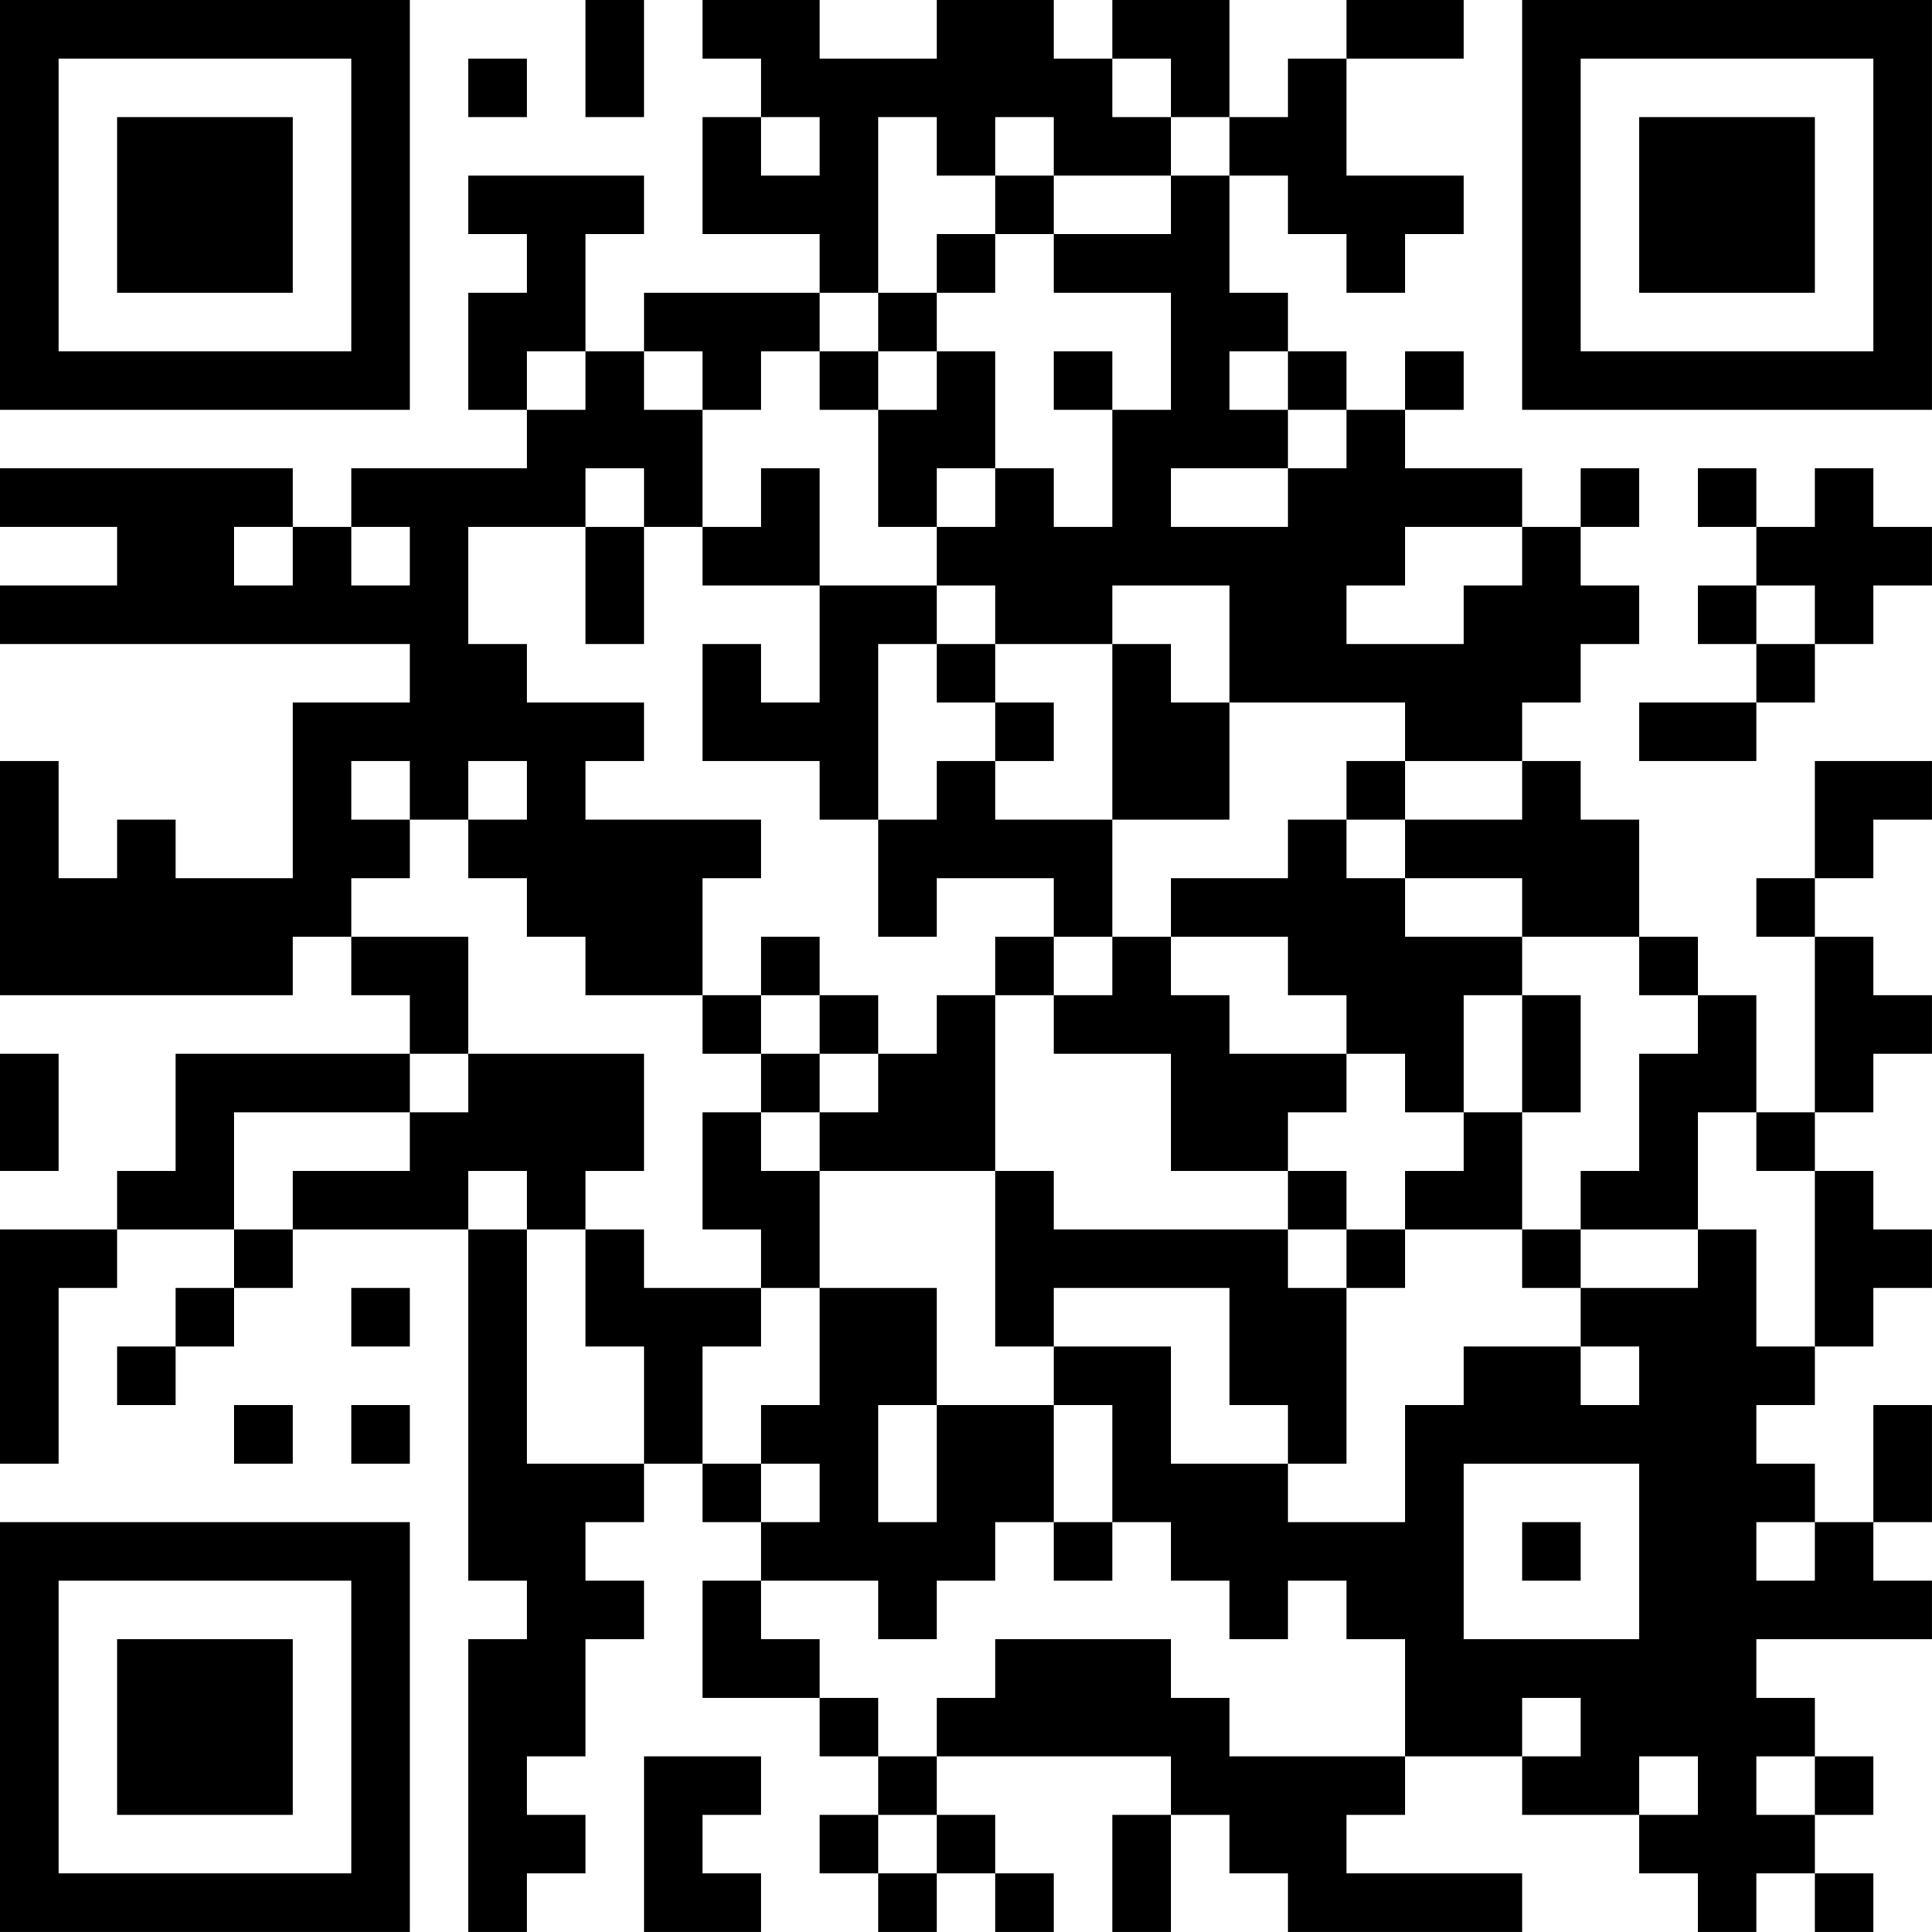 <?xml version="1.0" encoding="UTF-8"?>
<svg xmlns="http://www.w3.org/2000/svg" version="1.1" width="400" height="400" viewBox="0 0 400 400"><rect x="0" y="0" width="400" height="400" fill="#ffffff"/><g transform="scale(12.121)"><g transform="translate(0,0)"><path fill-rule="evenodd" d="M10 0L10 2L11 2L11 0ZM12 0L12 1L13 1L13 2L12 2L12 4L14 4L14 5L11 5L11 6L10 6L10 4L11 4L11 3L8 3L8 4L9 4L9 5L8 5L8 7L9 7L9 8L6 8L6 9L5 9L5 8L0 8L0 9L2 9L2 10L0 10L0 11L7 11L7 12L5 12L5 15L3 15L3 14L2 14L2 15L1 15L1 13L0 13L0 17L5 17L5 16L6 16L6 17L7 17L7 18L3 18L3 20L2 20L2 21L0 21L0 25L1 25L1 22L2 22L2 21L4 21L4 22L3 22L3 23L2 23L2 24L3 24L3 23L4 23L4 22L5 22L5 21L8 21L8 27L9 27L9 28L8 28L8 33L9 33L9 32L10 32L10 31L9 31L9 30L10 30L10 28L11 28L11 27L10 27L10 26L11 26L11 25L12 25L12 26L13 26L13 27L12 27L12 29L14 29L14 30L15 30L15 31L14 31L14 32L15 32L15 33L16 33L16 32L17 32L17 33L18 33L18 32L17 32L17 31L16 31L16 30L20 30L20 31L19 31L19 33L20 33L20 31L21 31L21 32L22 32L22 33L26 33L26 32L23 32L23 31L24 31L24 30L26 30L26 31L28 31L28 32L29 32L29 33L30 33L30 32L31 32L31 33L32 33L32 32L31 32L31 31L32 31L32 30L31 30L31 29L30 29L30 28L33 28L33 27L32 27L32 26L33 26L33 24L32 24L32 26L31 26L31 25L30 25L30 24L31 24L31 23L32 23L32 22L33 22L33 21L32 21L32 20L31 20L31 19L32 19L32 18L33 18L33 17L32 17L32 16L31 16L31 15L32 15L32 14L33 14L33 13L31 13L31 15L30 15L30 16L31 16L31 19L30 19L30 17L29 17L29 16L28 16L28 14L27 14L27 13L26 13L26 12L27 12L27 11L28 11L28 10L27 10L27 9L28 9L28 8L27 8L27 9L26 9L26 8L24 8L24 7L25 7L25 6L24 6L24 7L23 7L23 6L22 6L22 5L21 5L21 3L22 3L22 4L23 4L23 5L24 5L24 4L25 4L25 3L23 3L23 1L25 1L25 0L23 0L23 1L22 1L22 2L21 2L21 0L19 0L19 1L18 1L18 0L16 0L16 1L14 1L14 0ZM8 1L8 2L9 2L9 1ZM19 1L19 2L20 2L20 3L18 3L18 2L17 2L17 3L16 3L16 2L15 2L15 5L14 5L14 6L13 6L13 7L12 7L12 6L11 6L11 7L12 7L12 9L11 9L11 8L10 8L10 9L8 9L8 11L9 11L9 12L11 12L11 13L10 13L10 14L13 14L13 15L12 15L12 17L10 17L10 16L9 16L9 15L8 15L8 14L9 14L9 13L8 13L8 14L7 14L7 13L6 13L6 14L7 14L7 15L6 15L6 16L8 16L8 18L7 18L7 19L4 19L4 21L5 21L5 20L7 20L7 19L8 19L8 18L11 18L11 20L10 20L10 21L9 21L9 20L8 20L8 21L9 21L9 25L11 25L11 23L10 23L10 21L11 21L11 22L13 22L13 23L12 23L12 25L13 25L13 26L14 26L14 25L13 25L13 24L14 24L14 22L16 22L16 24L15 24L15 26L16 26L16 24L18 24L18 26L17 26L17 27L16 27L16 28L15 28L15 27L13 27L13 28L14 28L14 29L15 29L15 30L16 30L16 29L17 29L17 28L20 28L20 29L21 29L21 30L24 30L24 28L23 28L23 27L22 27L22 28L21 28L21 27L20 27L20 26L19 26L19 24L18 24L18 23L20 23L20 25L22 25L22 26L24 26L24 24L25 24L25 23L27 23L27 24L28 24L28 23L27 23L27 22L29 22L29 21L30 21L30 23L31 23L31 20L30 20L30 19L29 19L29 21L27 21L27 20L28 20L28 18L29 18L29 17L28 17L28 16L26 16L26 15L24 15L24 14L26 14L26 13L24 13L24 12L21 12L21 10L19 10L19 11L17 11L17 10L16 10L16 9L17 9L17 8L18 8L18 9L19 9L19 7L20 7L20 5L18 5L18 4L20 4L20 3L21 3L21 2L20 2L20 1ZM13 2L13 3L14 3L14 2ZM17 3L17 4L16 4L16 5L15 5L15 6L14 6L14 7L15 7L15 9L16 9L16 8L17 8L17 6L16 6L16 5L17 5L17 4L18 4L18 3ZM9 6L9 7L10 7L10 6ZM15 6L15 7L16 7L16 6ZM18 6L18 7L19 7L19 6ZM21 6L21 7L22 7L22 8L20 8L20 9L22 9L22 8L23 8L23 7L22 7L22 6ZM13 8L13 9L12 9L12 10L14 10L14 12L13 12L13 11L12 11L12 13L14 13L14 14L15 14L15 16L16 16L16 15L18 15L18 16L17 16L17 17L16 17L16 18L15 18L15 17L14 17L14 16L13 16L13 17L12 17L12 18L13 18L13 19L12 19L12 21L13 21L13 22L14 22L14 20L17 20L17 23L18 23L18 22L21 22L21 24L22 24L22 25L23 25L23 22L24 22L24 21L26 21L26 22L27 22L27 21L26 21L26 19L27 19L27 17L26 17L26 16L24 16L24 15L23 15L23 14L24 14L24 13L23 13L23 14L22 14L22 15L20 15L20 16L19 16L19 14L21 14L21 12L20 12L20 11L19 11L19 14L17 14L17 13L18 13L18 12L17 12L17 11L16 11L16 10L14 10L14 8ZM29 8L29 9L30 9L30 10L29 10L29 11L30 11L30 12L28 12L28 13L30 13L30 12L31 12L31 11L32 11L32 10L33 10L33 9L32 9L32 8L31 8L31 9L30 9L30 8ZM4 9L4 10L5 10L5 9ZM6 9L6 10L7 10L7 9ZM10 9L10 11L11 11L11 9ZM24 9L24 10L23 10L23 11L25 11L25 10L26 10L26 9ZM30 10L30 11L31 11L31 10ZM15 11L15 14L16 14L16 13L17 13L17 12L16 12L16 11ZM18 16L18 17L17 17L17 20L18 20L18 21L22 21L22 22L23 22L23 21L24 21L24 20L25 20L25 19L26 19L26 17L25 17L25 19L24 19L24 18L23 18L23 17L22 17L22 16L20 16L20 17L21 17L21 18L23 18L23 19L22 19L22 20L20 20L20 18L18 18L18 17L19 17L19 16ZM13 17L13 18L14 18L14 19L13 19L13 20L14 20L14 19L15 19L15 18L14 18L14 17ZM0 18L0 20L1 20L1 18ZM22 20L22 21L23 21L23 20ZM6 22L6 23L7 23L7 22ZM4 24L4 25L5 25L5 24ZM6 24L6 25L7 25L7 24ZM25 25L25 28L28 28L28 25ZM18 26L18 27L19 27L19 26ZM26 26L26 27L27 27L27 26ZM30 26L30 27L31 27L31 26ZM26 29L26 30L27 30L27 29ZM11 30L11 33L13 33L13 32L12 32L12 31L13 31L13 30ZM28 30L28 31L29 31L29 30ZM30 30L30 31L31 31L31 30ZM15 31L15 32L16 32L16 31ZM0 0L0 7L7 7L7 0ZM1 1L1 6L6 6L6 1ZM2 2L2 5L5 5L5 2ZM26 0L26 7L33 7L33 0ZM27 1L27 6L32 6L32 1ZM28 2L28 5L31 5L31 2ZM0 26L0 33L7 33L7 26ZM1 27L1 32L6 32L6 27ZM2 28L2 31L5 31L5 28Z" fill="#000000"/></g></g></svg>

